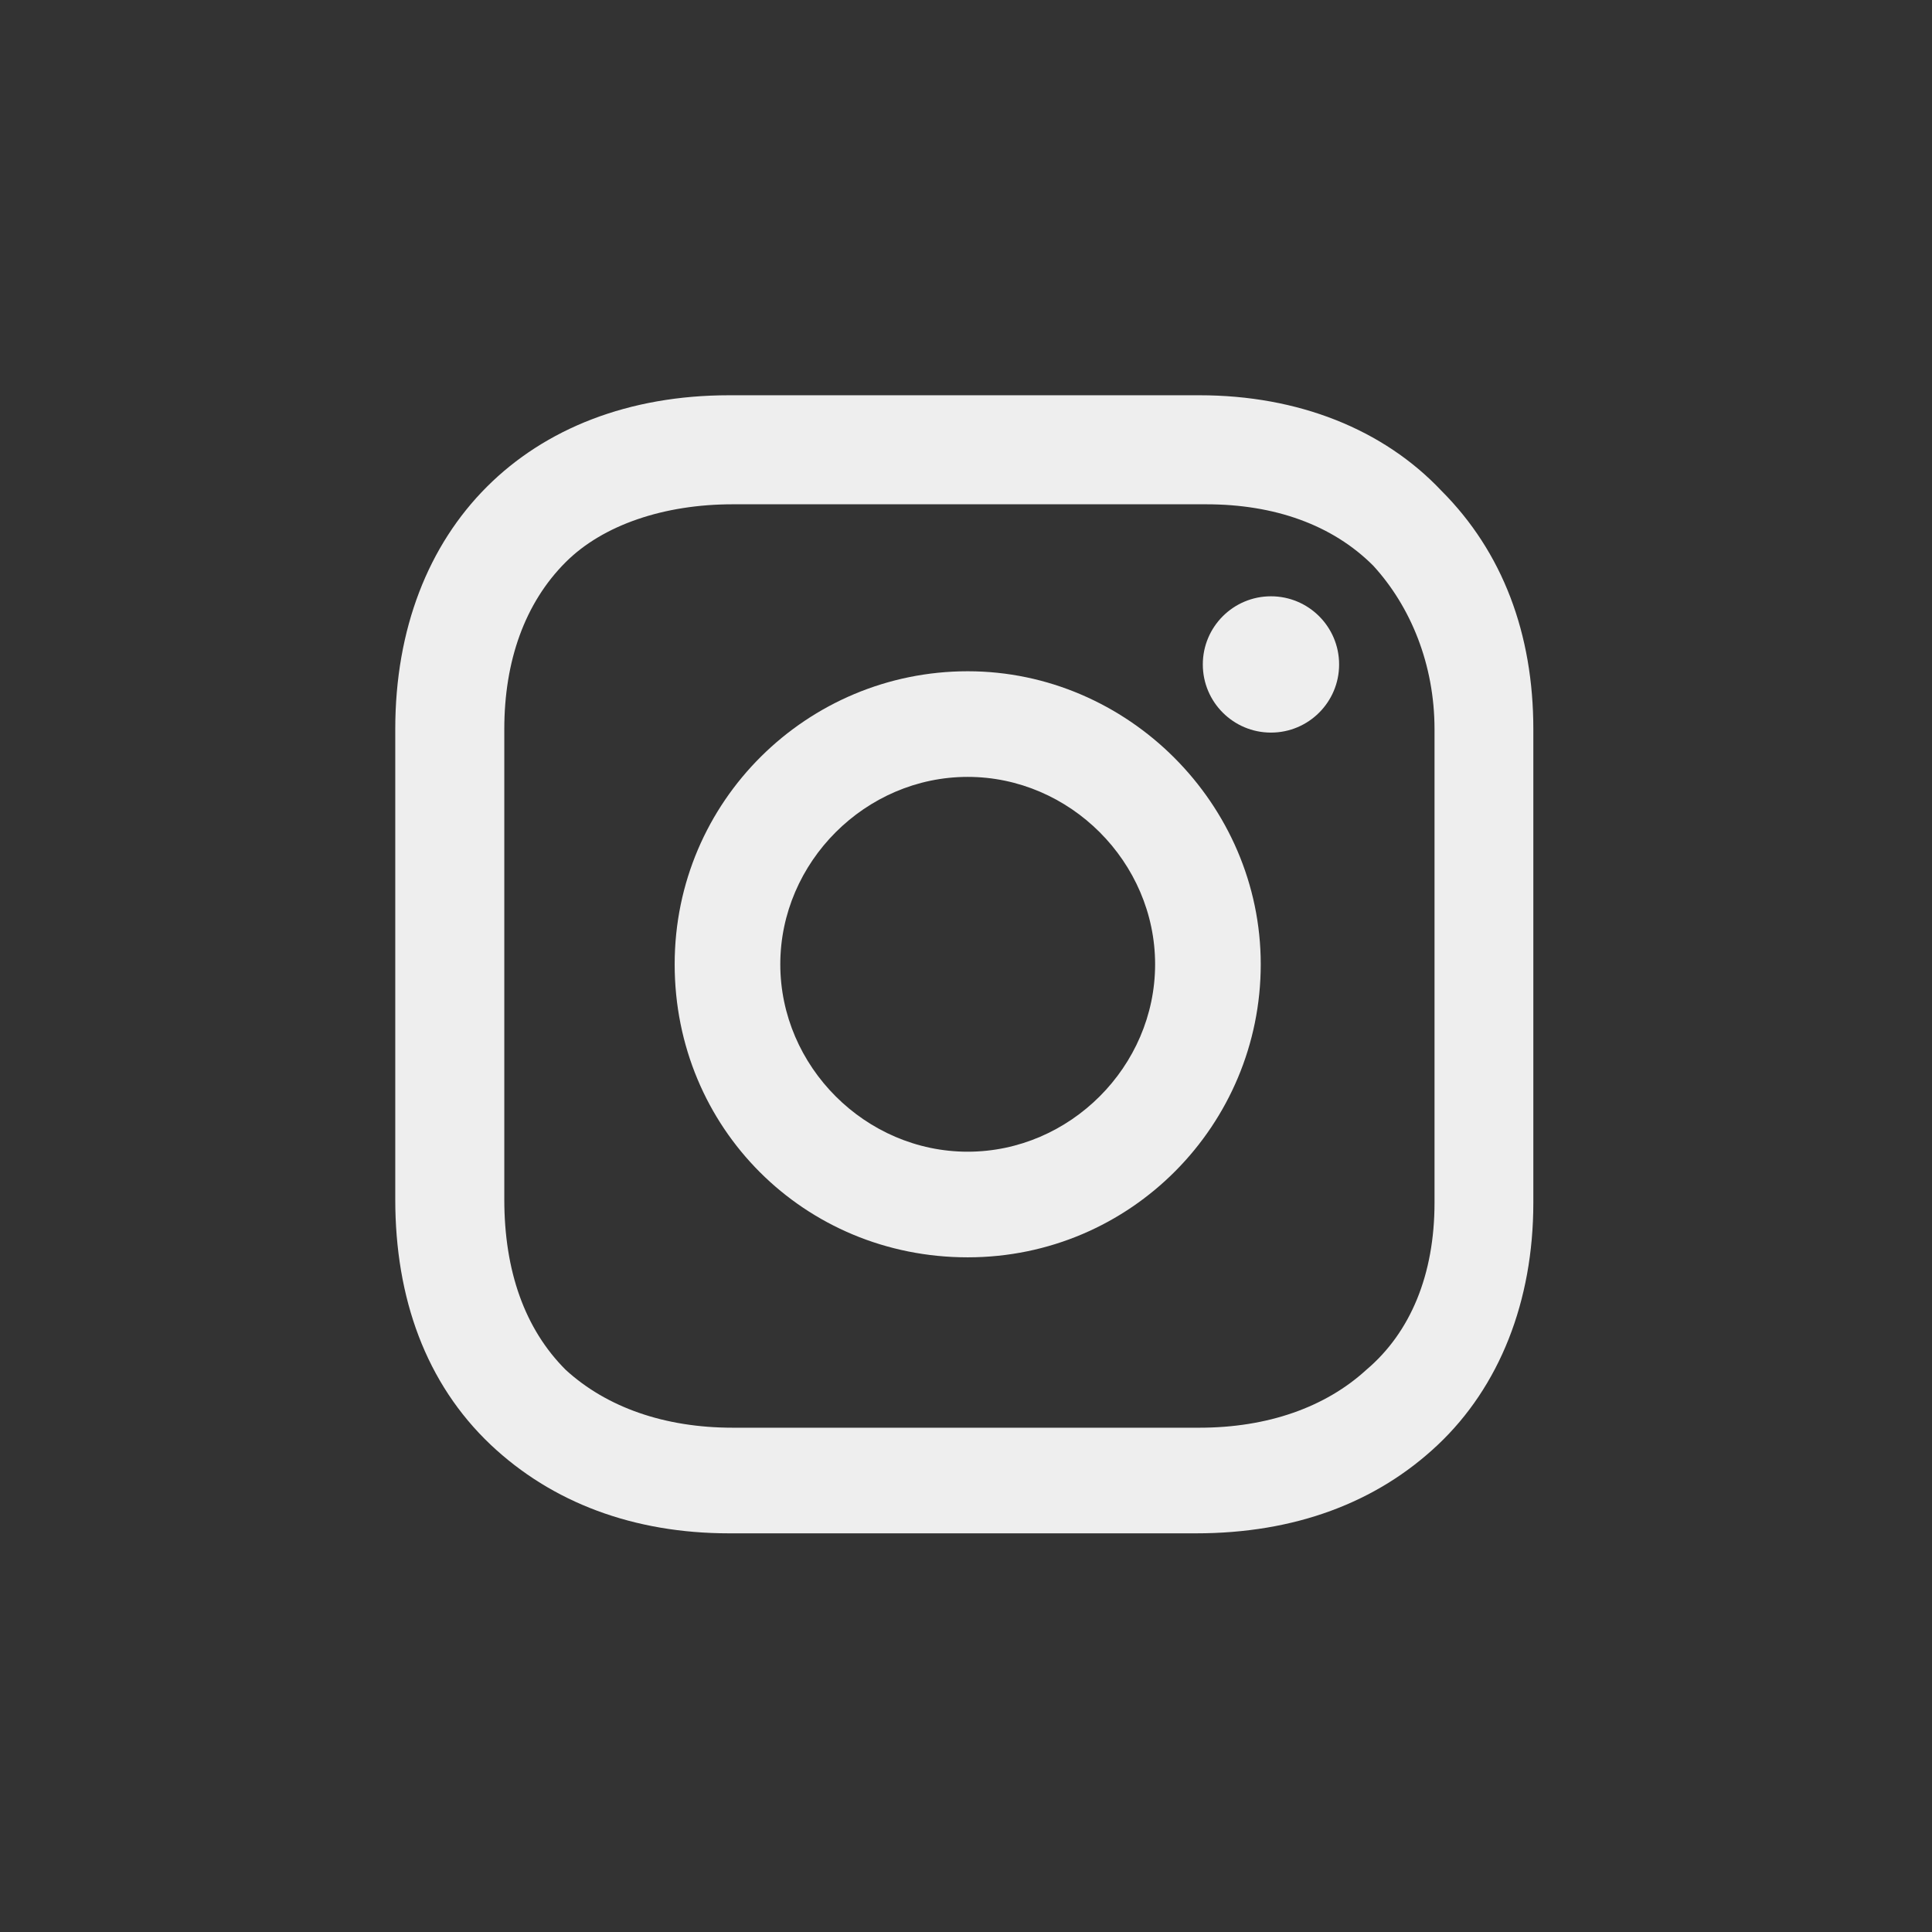 <?xml version="1.0" encoding="utf-8"?>
<!-- Generator: Adobe Illustrator 21.0.0, SVG Export Plug-In . SVG Version: 6.00 Build 0)  -->
<svg version="1.1" id="Layer_1" xmlns="http://www.w3.org/2000/svg" xmlns:xlink="http://www.w3.org/1999/xlink" x="0px" y="0px"
	 viewBox="0 0 56.7 56.7" style="enable-background:new 0 0 56.7 56.7;" xml:space="preserve">
<rect x="0" y="0" width="56.7" height="56.7" fill="#333333" stroke="none"/>
<style type="text/css">
	.st0{fill:#EEEEEE;}
</style>
<g>
	<path class="st0" d="M28.4,19.7c-4.7,0-8.6,3.8-8.6,8.6s3.8,8.6,8.6,8.6S37,33,37,28.3S33.1,19.7,28.4,19.7z M28.4,33.8
		c-3,0-5.5-2.5-5.5-5.5s2.5-5.5,5.5-5.5s5.5,2.5,5.5,5.5S31.4,33.8,28.4,33.8z"/>
	<circle class="st0" cx="37.3" cy="19.5" r="2"/>
	<path class="st0" d="M42.3,14.4c-1.7-1.8-4.2-2.8-7.1-2.8H21.4c-5.9,0-9.8,3.9-9.8,9.8v13.8c0,2.9,0.9,5.4,2.8,7.2
		c1.8,1.7,4.2,2.6,7,2.6h13.7c2.9,0,5.3-0.9,7.1-2.6c1.8-1.7,2.8-4.2,2.8-7.1V21.4C45,18.6,44.1,16.2,42.3,14.4z M42.1,35.3
		c0,2.1-0.7,3.8-2,4.9c-1.2,1.1-2.9,1.7-4.9,1.7H21.5c-2,0-3.7-0.6-4.9-1.7c-1.2-1.2-1.8-2.9-1.8-5V21.4c0-2,0.6-3.7,1.8-4.9
		c1.1-1.1,2.9-1.7,4.9-1.7h13.9c2,0,3.7,0.6,4.9,1.8c1.1,1.2,1.8,2.9,1.8,4.8V35.3L42.1,35.3z"/>
</g>
</svg>
